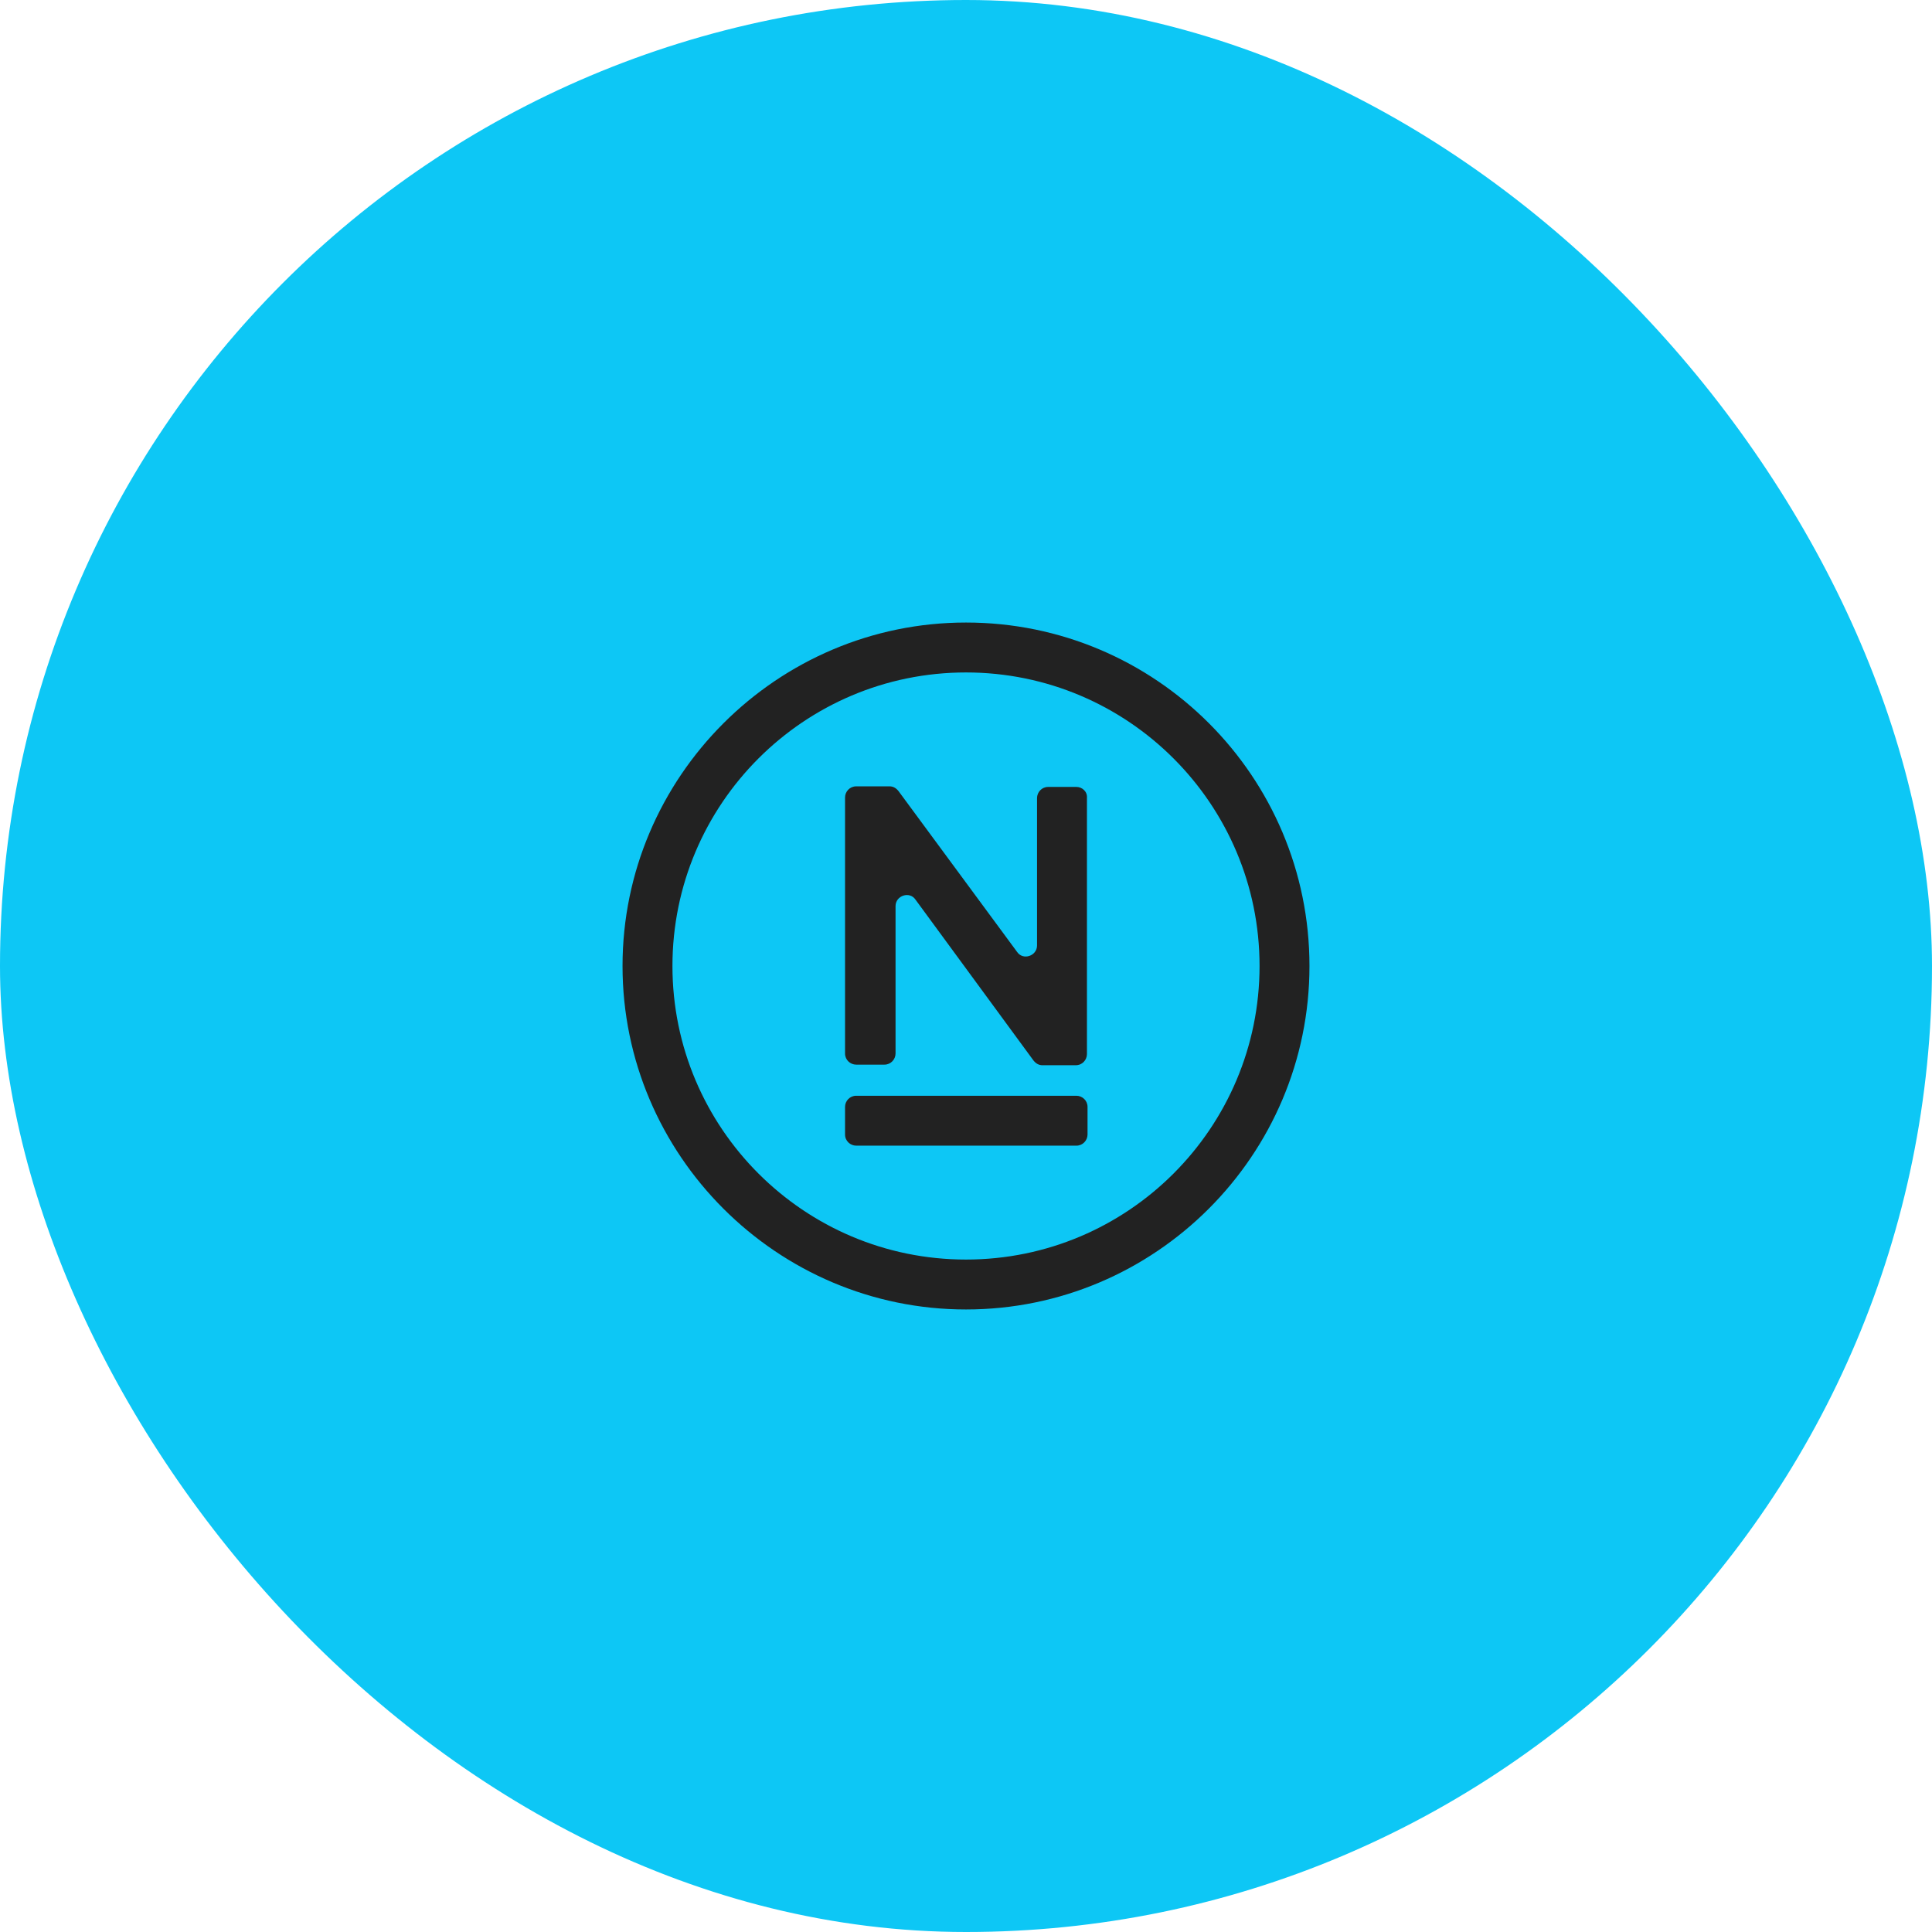 <svg xmlns="http://www.w3.org/2000/svg" width="180" height="180" viewBox="0 0 180 180" fill="none"><rect width="180" height="180" rx="90" fill="#0DC7F5"></rect><path d="M100.284 73.316H97.658C97.056 73.316 96.619 73.809 96.619 74.356V88.086C96.619 89.07 95.306 89.508 94.759 88.687L83.709 73.699C83.49 73.426 83.217 73.262 82.889 73.262H79.771C79.169 73.262 78.731 73.754 78.731 74.301V98.151C78.731 98.752 79.224 99.19 79.771 99.19H82.396C82.998 99.19 83.436 98.698 83.436 98.151V84.421C83.436 83.436 84.749 82.999 85.296 83.819L96.29 98.807C96.509 99.081 96.783 99.245 97.111 99.245H100.229C100.831 99.245 101.268 98.752 101.268 98.205V74.356C101.323 73.754 100.831 73.316 100.284 73.316Z" fill="#222222"></path><path d="M100.284 102.089H79.771C79.169 102.089 78.731 102.581 78.731 103.128V105.699C78.731 106.301 79.224 106.738 79.771 106.738H100.284C100.885 106.738 101.323 106.246 101.323 105.699V103.128C101.323 102.526 100.831 102.089 100.284 102.089Z" fill="#222222"></path><path d="M90 58C72.386 58 58 72.386 58 90C58 107.614 72.386 122 90 122C107.614 122 122 107.668 122 90C122 72.332 107.668 58 90 58ZM90 117.35C74.903 117.35 62.65 105.097 62.65 90C62.65 74.903 74.903 62.65 90 62.65C105.097 62.65 117.35 74.903 117.35 90C117.35 105.097 105.097 117.35 90 117.35Z" fill="#222222"></path></svg>